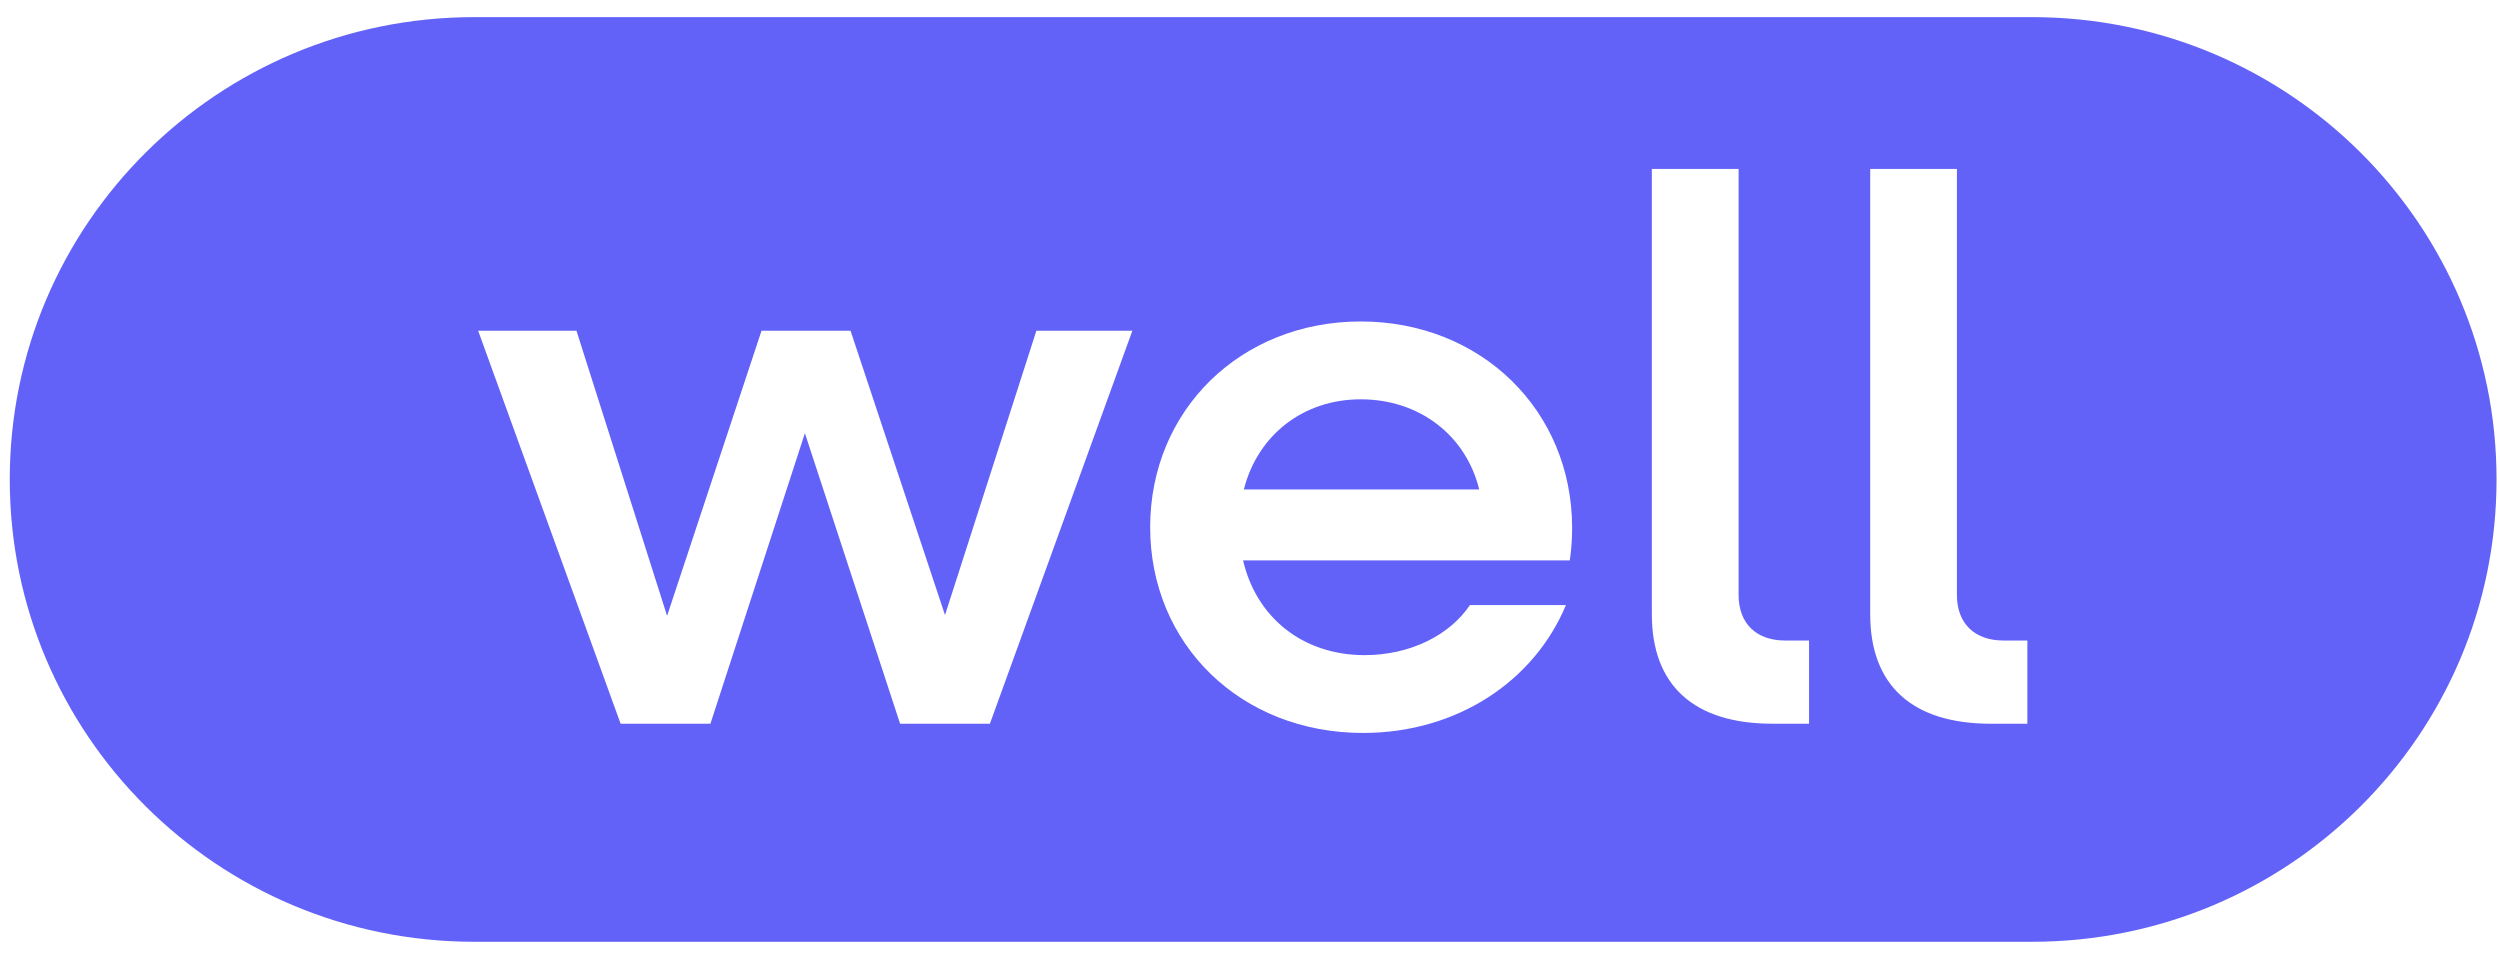 <svg width="73" height="28" viewBox="0 0 73 28" fill="none" xmlns="http://www.w3.org/2000/svg">
<g id="Component 15">
<path id="Vector" d="M39.734 11.66C38.061 11.66 36.727 12.695 36.32 14.293H43.193C42.809 12.718 41.452 11.66 39.734 11.66Z" fill="#6262F9"/>
<path id="Vector_2" d="M59.334 0.5H13.849C6.366 0.5 0.285 6.53 0.285 14C0.285 21.448 6.344 27.5 13.849 27.5H59.334C66.817 27.5 72.899 21.47 72.899 14C72.899 6.553 66.84 0.5 59.334 0.5ZM28.905 21.133H26.283L23.503 12.65L20.744 21.133H18.122L13.962 9.658H16.833L19.479 17.983L22.236 9.658H24.836L27.594 17.96L30.262 9.658H33.065L28.905 21.133ZM45.838 16.363H36.298C36.682 18.027 38.039 19.13 39.847 19.13C41.181 19.13 42.334 18.545 42.922 17.668H45.725C44.798 19.895 42.538 21.402 39.802 21.402C36.23 21.402 33.585 18.815 33.585 15.395C33.585 11.975 36.23 9.387 39.734 9.387C43.238 9.387 45.906 11.975 45.906 15.418C45.906 15.732 45.883 16.07 45.838 16.363ZM52.824 21.133H51.761C49.455 21.133 48.234 20.008 48.234 17.938V4.933H50.767V17.375C50.767 18.207 51.286 18.703 52.123 18.703H52.824V21.133ZM59.199 21.133H58.136C55.83 21.133 54.61 20.008 54.61 17.938V4.933H57.142V17.375C57.142 18.207 57.661 18.703 58.498 18.703H59.199V21.133Z" fill="#6262F9"/>
</g>
</svg>
